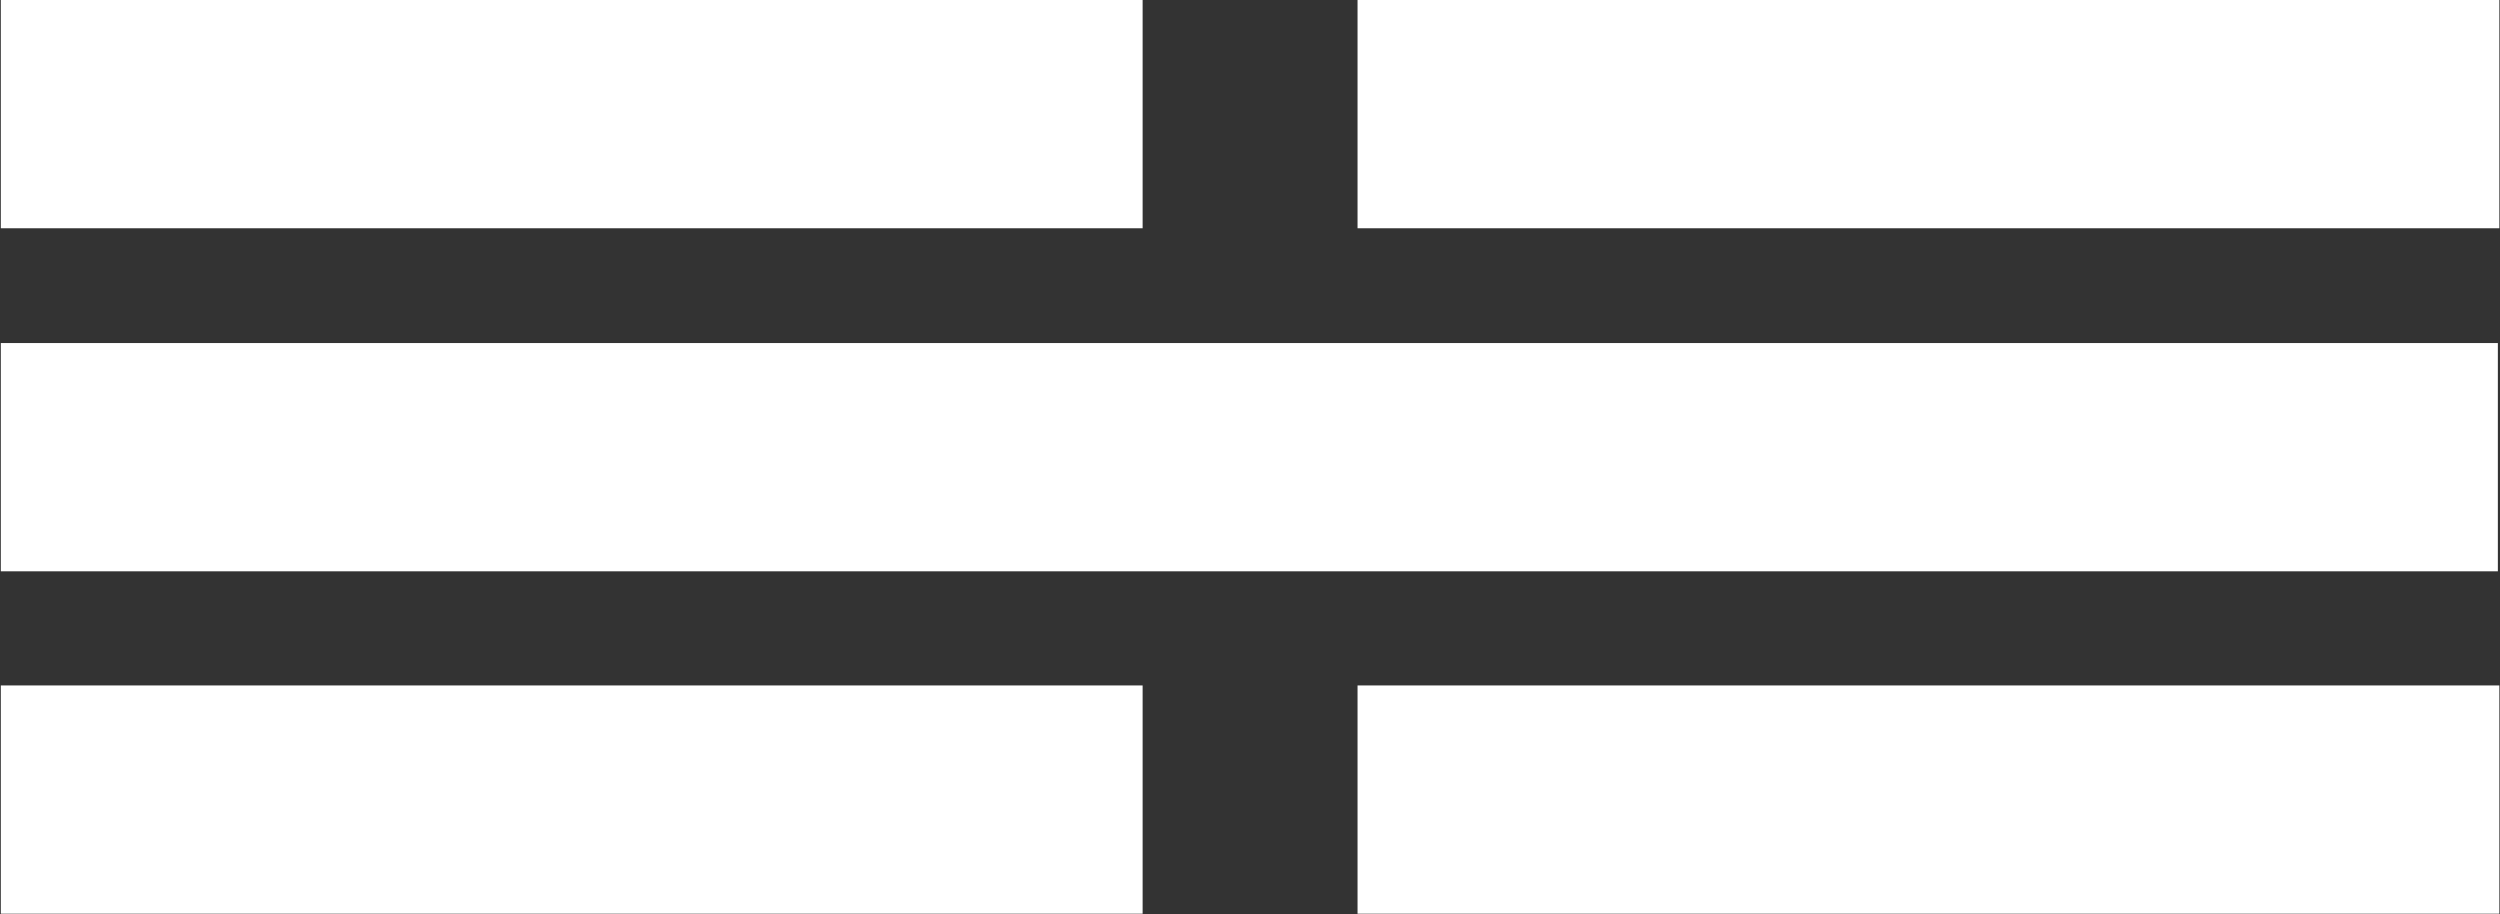 <svg version="1.2" xmlns="http://www.w3.org/2000/svg" viewBox="0 0 1518 555" width="1518" height="555">
	<rect x="0" y="0" width="1518" height="555" fill="#333333" stroke="none"/>
	<title>logo-ferrettigroup-header-svg</title>
	<style>
		.s0 { fill: #ffffff } 
	</style>
	<g id="Layer_1-2">
		<path id="Rectangle_346" class="s0" d="m0.5 208.3h1516.2v138.6h-1516.2zm0-208.3h693.3v138.6h-693.3zm823.8 0h693.3v138.6h-693.3zm-823.8 416.2h693.3v138.6h-693.3zm823.8 0h693.3v138.6h-693.3z"/>
	</g>
</svg>